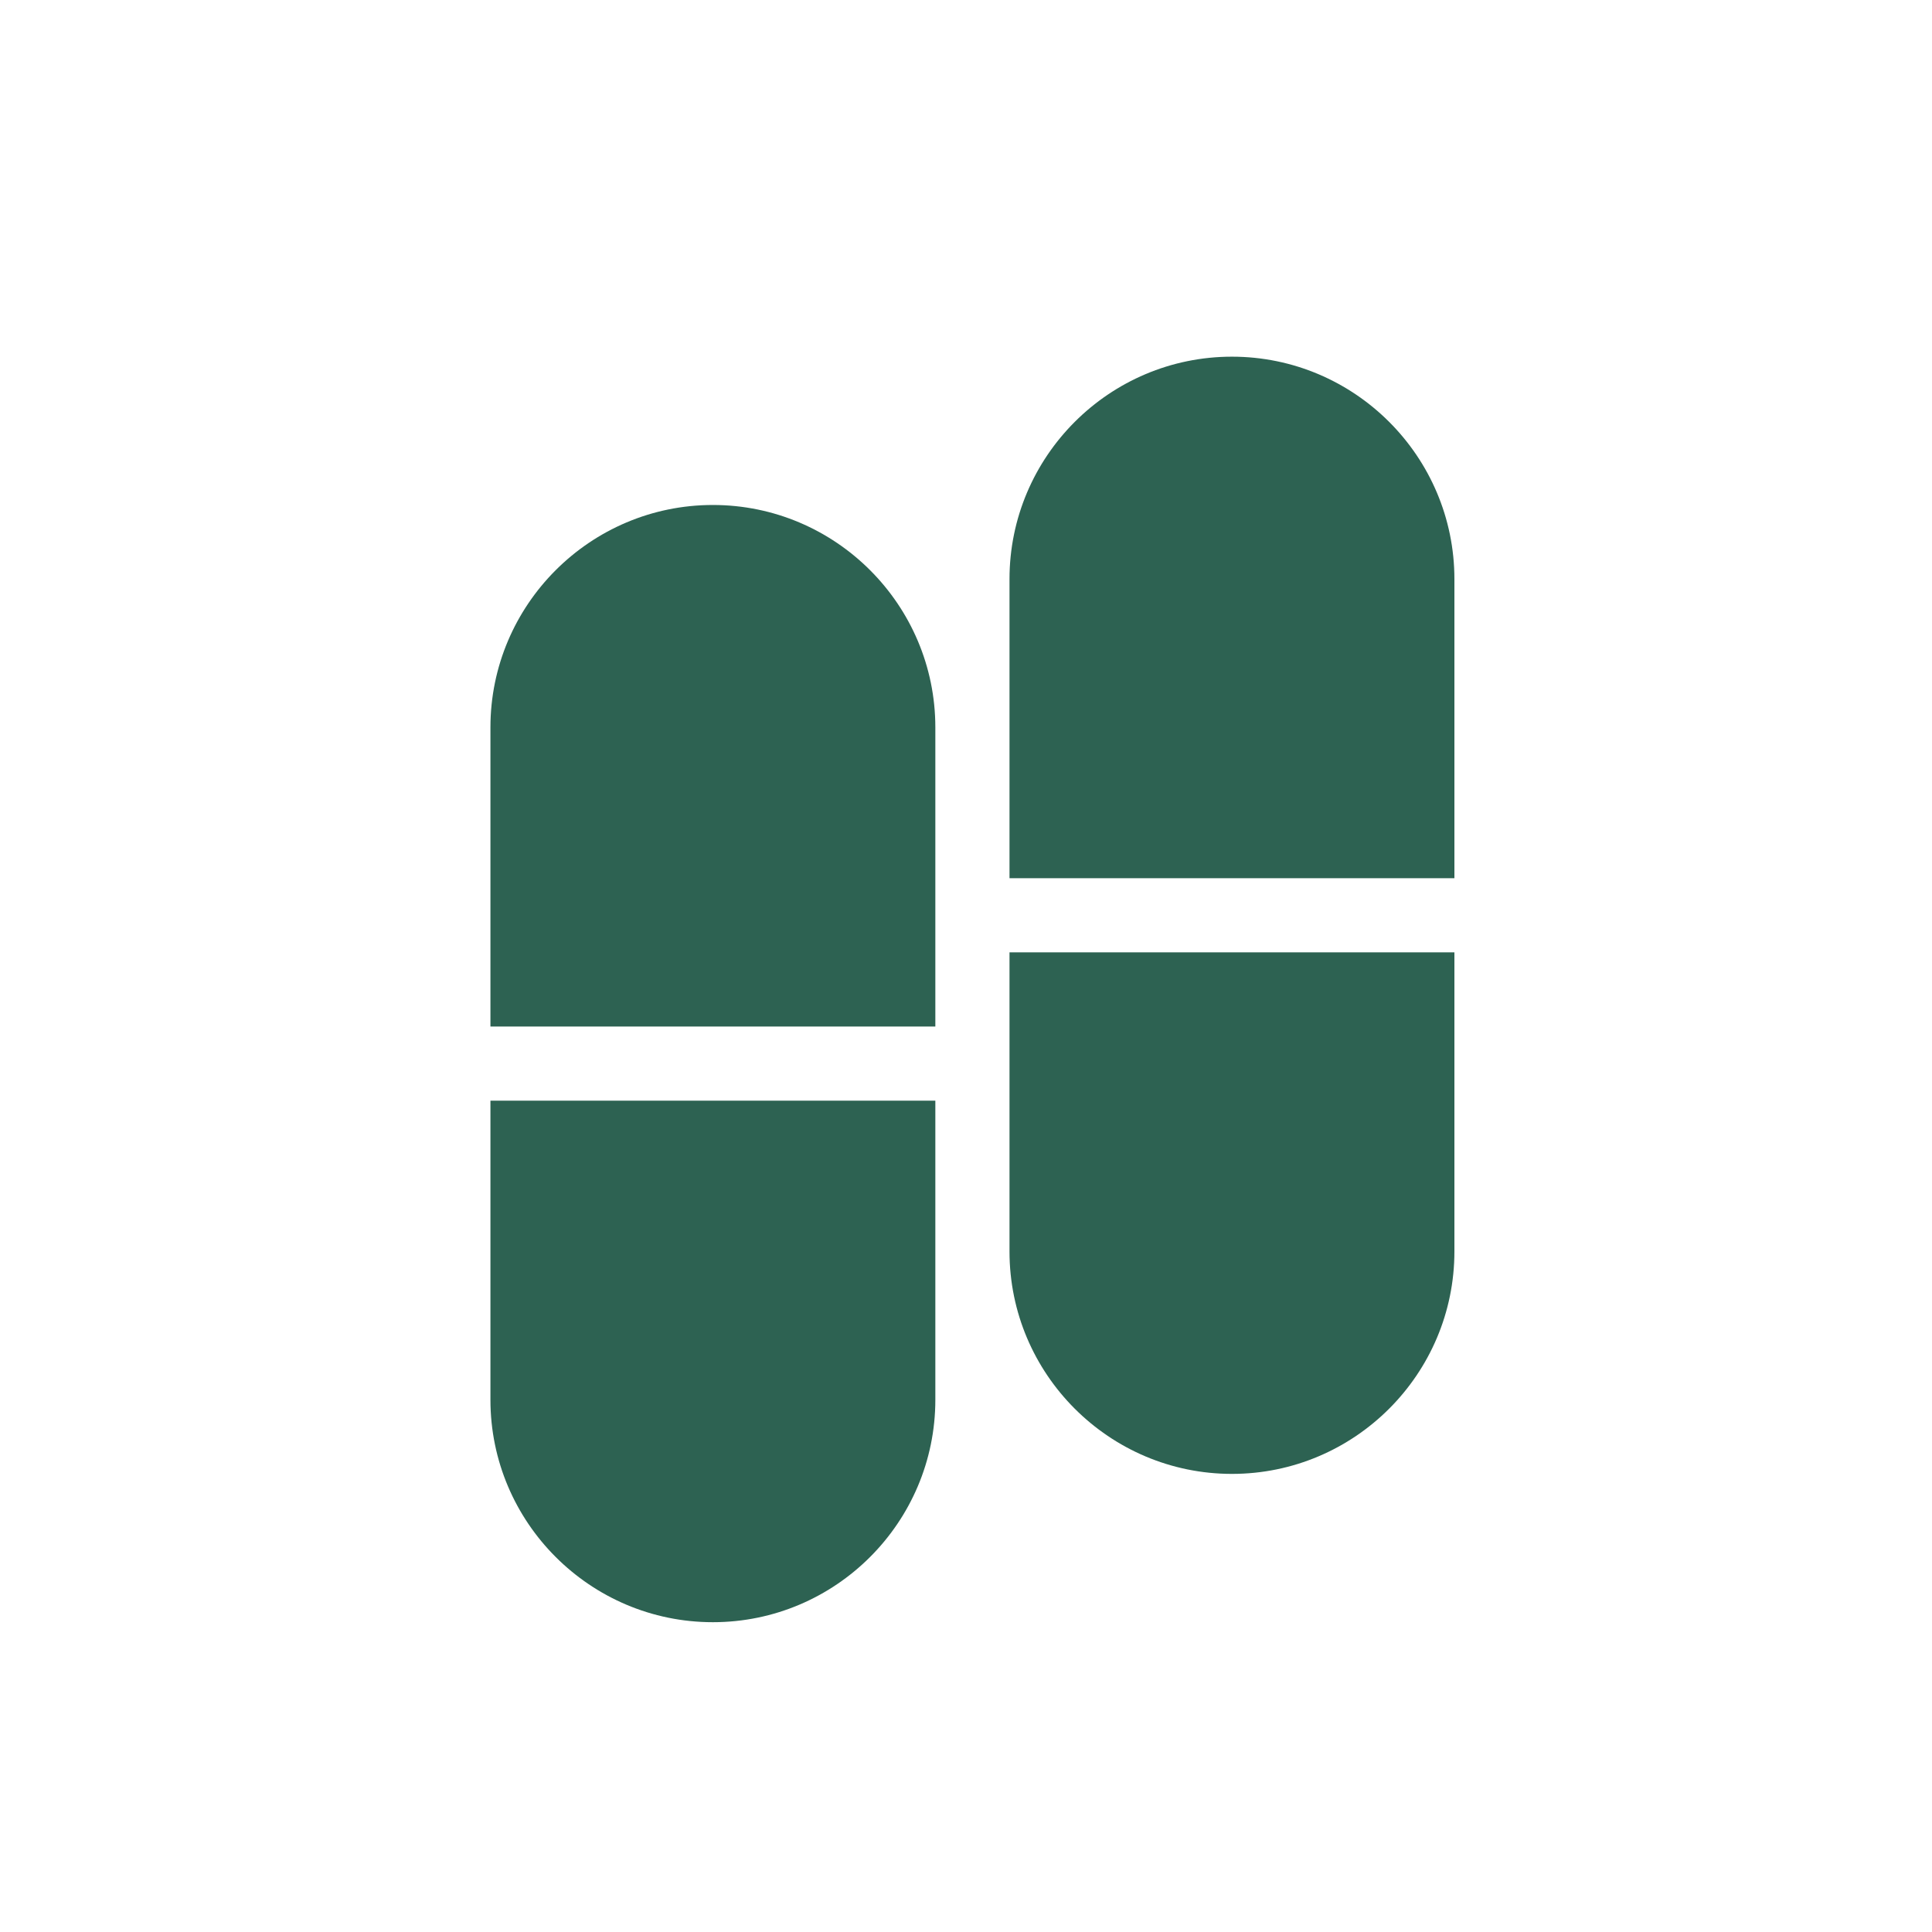 <?xml version="1.0" encoding="utf-8"?>
<svg xmlns="http://www.w3.org/2000/svg" width="130" height="130" viewBox="0 0 130 130" fill="none">
<path d="M33 74.061V94.186C33 102.439 39.715 109.154 47.968 109.154C56.222 109.154 62.937 102.439 62.937 94.186V74.061H33Z" fill="#2D6252"/>
<path d="M62.937 69.072V48.947C62.937 40.694 56.222 33.979 47.968 33.979C39.715 33.979 33 40.694 33 48.947V69.072H62.937Z" fill="#2D6252"/>
<path d="M67.927 64.082V84.207C67.927 92.46 74.641 99.175 82.895 99.175C91.149 99.175 97.864 92.46 97.864 84.207V64.082H67.927Z" fill="#2D6252"/>
<path d="M97.864 59.093V38.968C97.864 30.715 91.149 24 82.895 24C74.641 24 67.927 30.715 67.927 38.968V59.093H97.864Z" fill="#2D6252"/>
</svg>